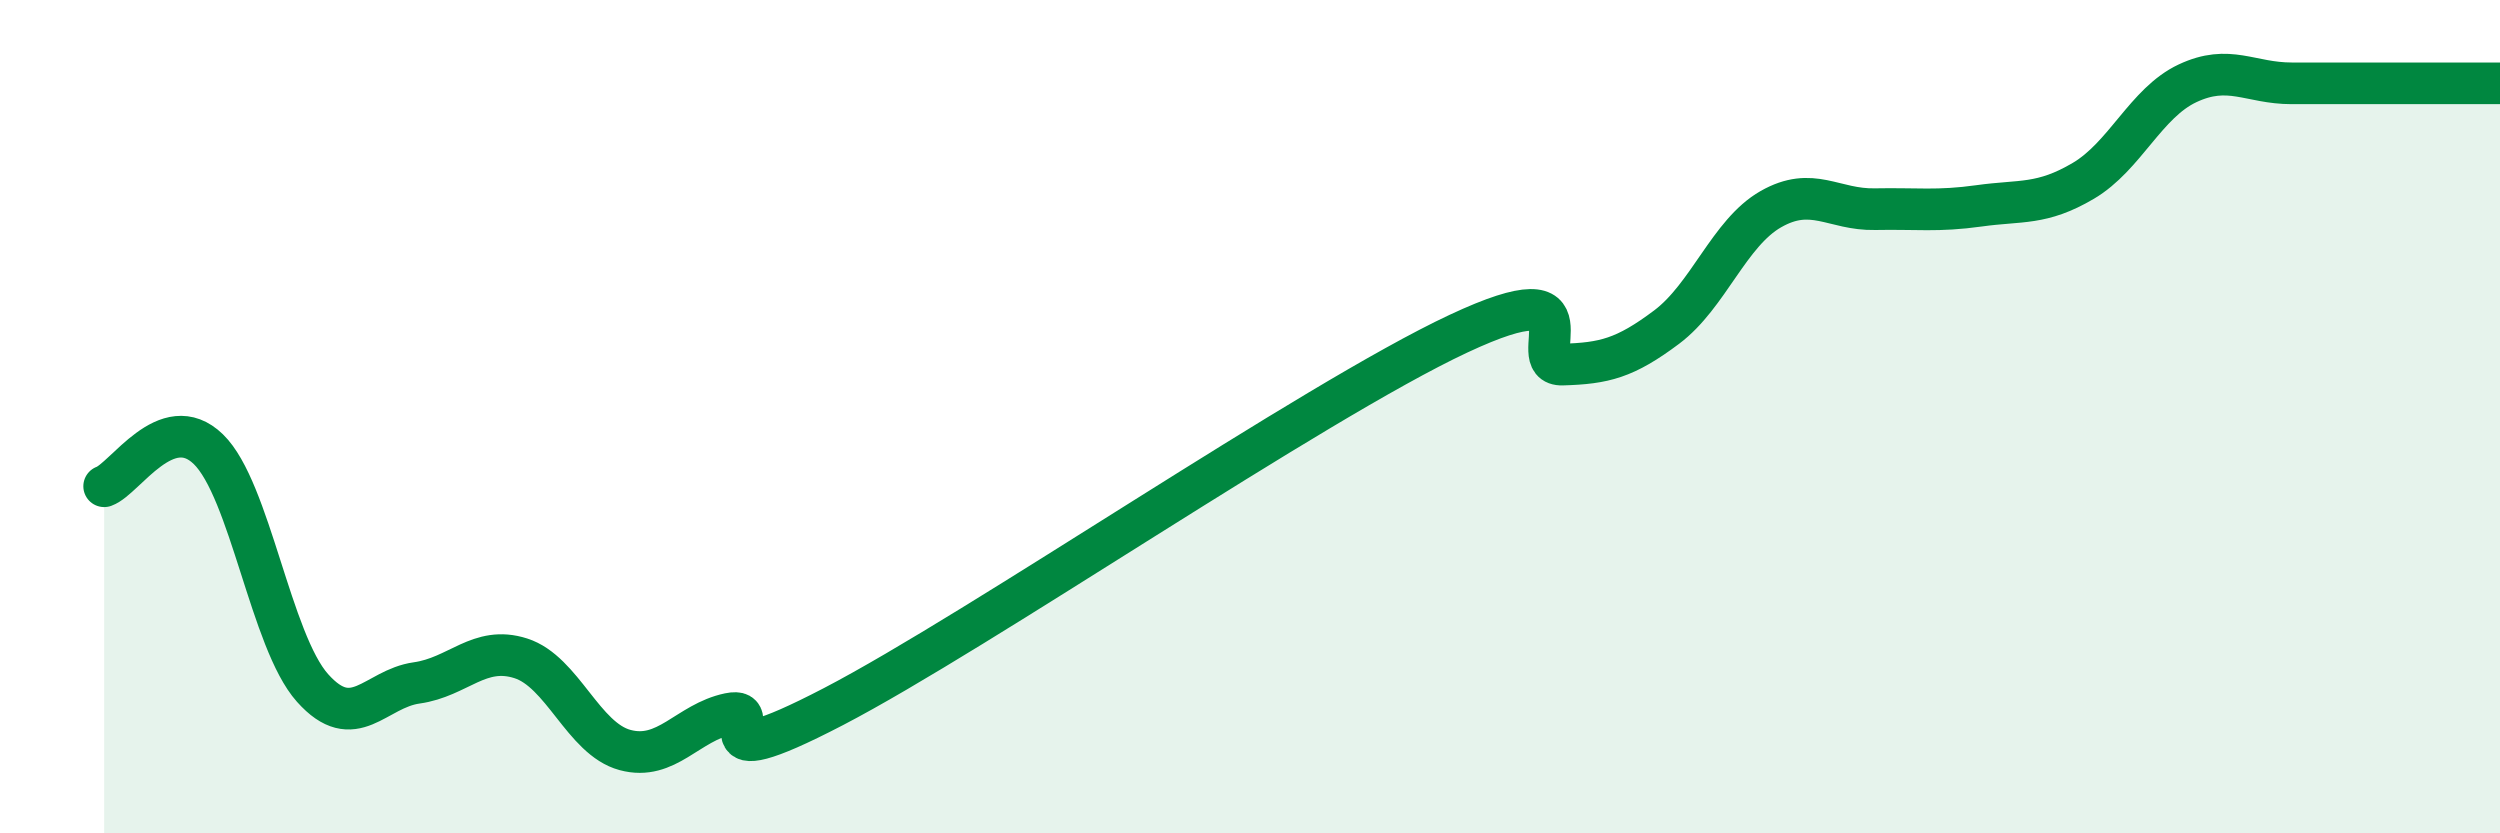 
    <svg width="60" height="20" viewBox="0 0 60 20" xmlns="http://www.w3.org/2000/svg">
      <path
        d="M 2.5,11.67 C 3,11.49 4,9.81 5,10.78 C 6,11.75 6.5,15.39 7.5,16.51 C 8.5,17.63 9,16.53 10,16.39 C 11,16.25 11.5,15.48 12.5,15.8 C 13.5,16.12 14,17.73 15,18 C 16,18.27 16.5,17.34 17.5,17.13 C 18.5,16.92 16.5,18.78 20,16.96 C 23.5,15.14 31.5,9.65 35,8.01 C 38.5,6.37 36.5,8.78 37.5,8.75 C 38.5,8.72 39,8.6 40,7.85 C 41,7.1 41.5,5.59 42.5,5.02 C 43.5,4.45 44,5.04 45,5.02 C 46,5 46.5,5.08 47.5,4.94 C 48.5,4.8 49,4.93 50,4.34 C 51,3.75 51.5,2.47 52.5,2 C 53.5,1.53 54,2 55,2 C 56,2 56.5,2 57.5,2 C 58.5,2 59.5,2 60,2L60 20L2.5 20Z"
        fill="#008740"
        opacity="0.1"
        stroke-linecap="round"
        stroke-linejoin="round"
      />
      <path
        d="M 2.5,11.67 C 3,11.49 4,9.81 5,10.78 C 6,11.75 6.5,15.39 7.5,16.51 C 8.5,17.63 9,16.53 10,16.39 C 11,16.25 11.5,15.48 12.5,15.8 C 13.5,16.12 14,17.73 15,18 C 16,18.27 16.5,17.34 17.5,17.13 C 18.5,16.92 16.5,18.78 20,16.96 C 23.5,15.14 31.5,9.65 35,8.01 C 38.5,6.37 36.5,8.78 37.5,8.75 C 38.5,8.72 39,8.6 40,7.85 C 41,7.1 41.5,5.59 42.5,5.02 C 43.5,4.45 44,5.04 45,5.02 C 46,5 46.5,5.08 47.5,4.94 C 48.5,4.8 49,4.93 50,4.34 C 51,3.75 51.5,2.47 52.5,2 C 53.5,1.53 54,2 55,2 C 56,2 56.5,2 57.5,2 C 58.5,2 59.5,2 60,2"
        stroke="#008740"
        stroke-width="1"
        fill="none"
        stroke-linecap="round"
        stroke-linejoin="round"
      />
    </svg>
  